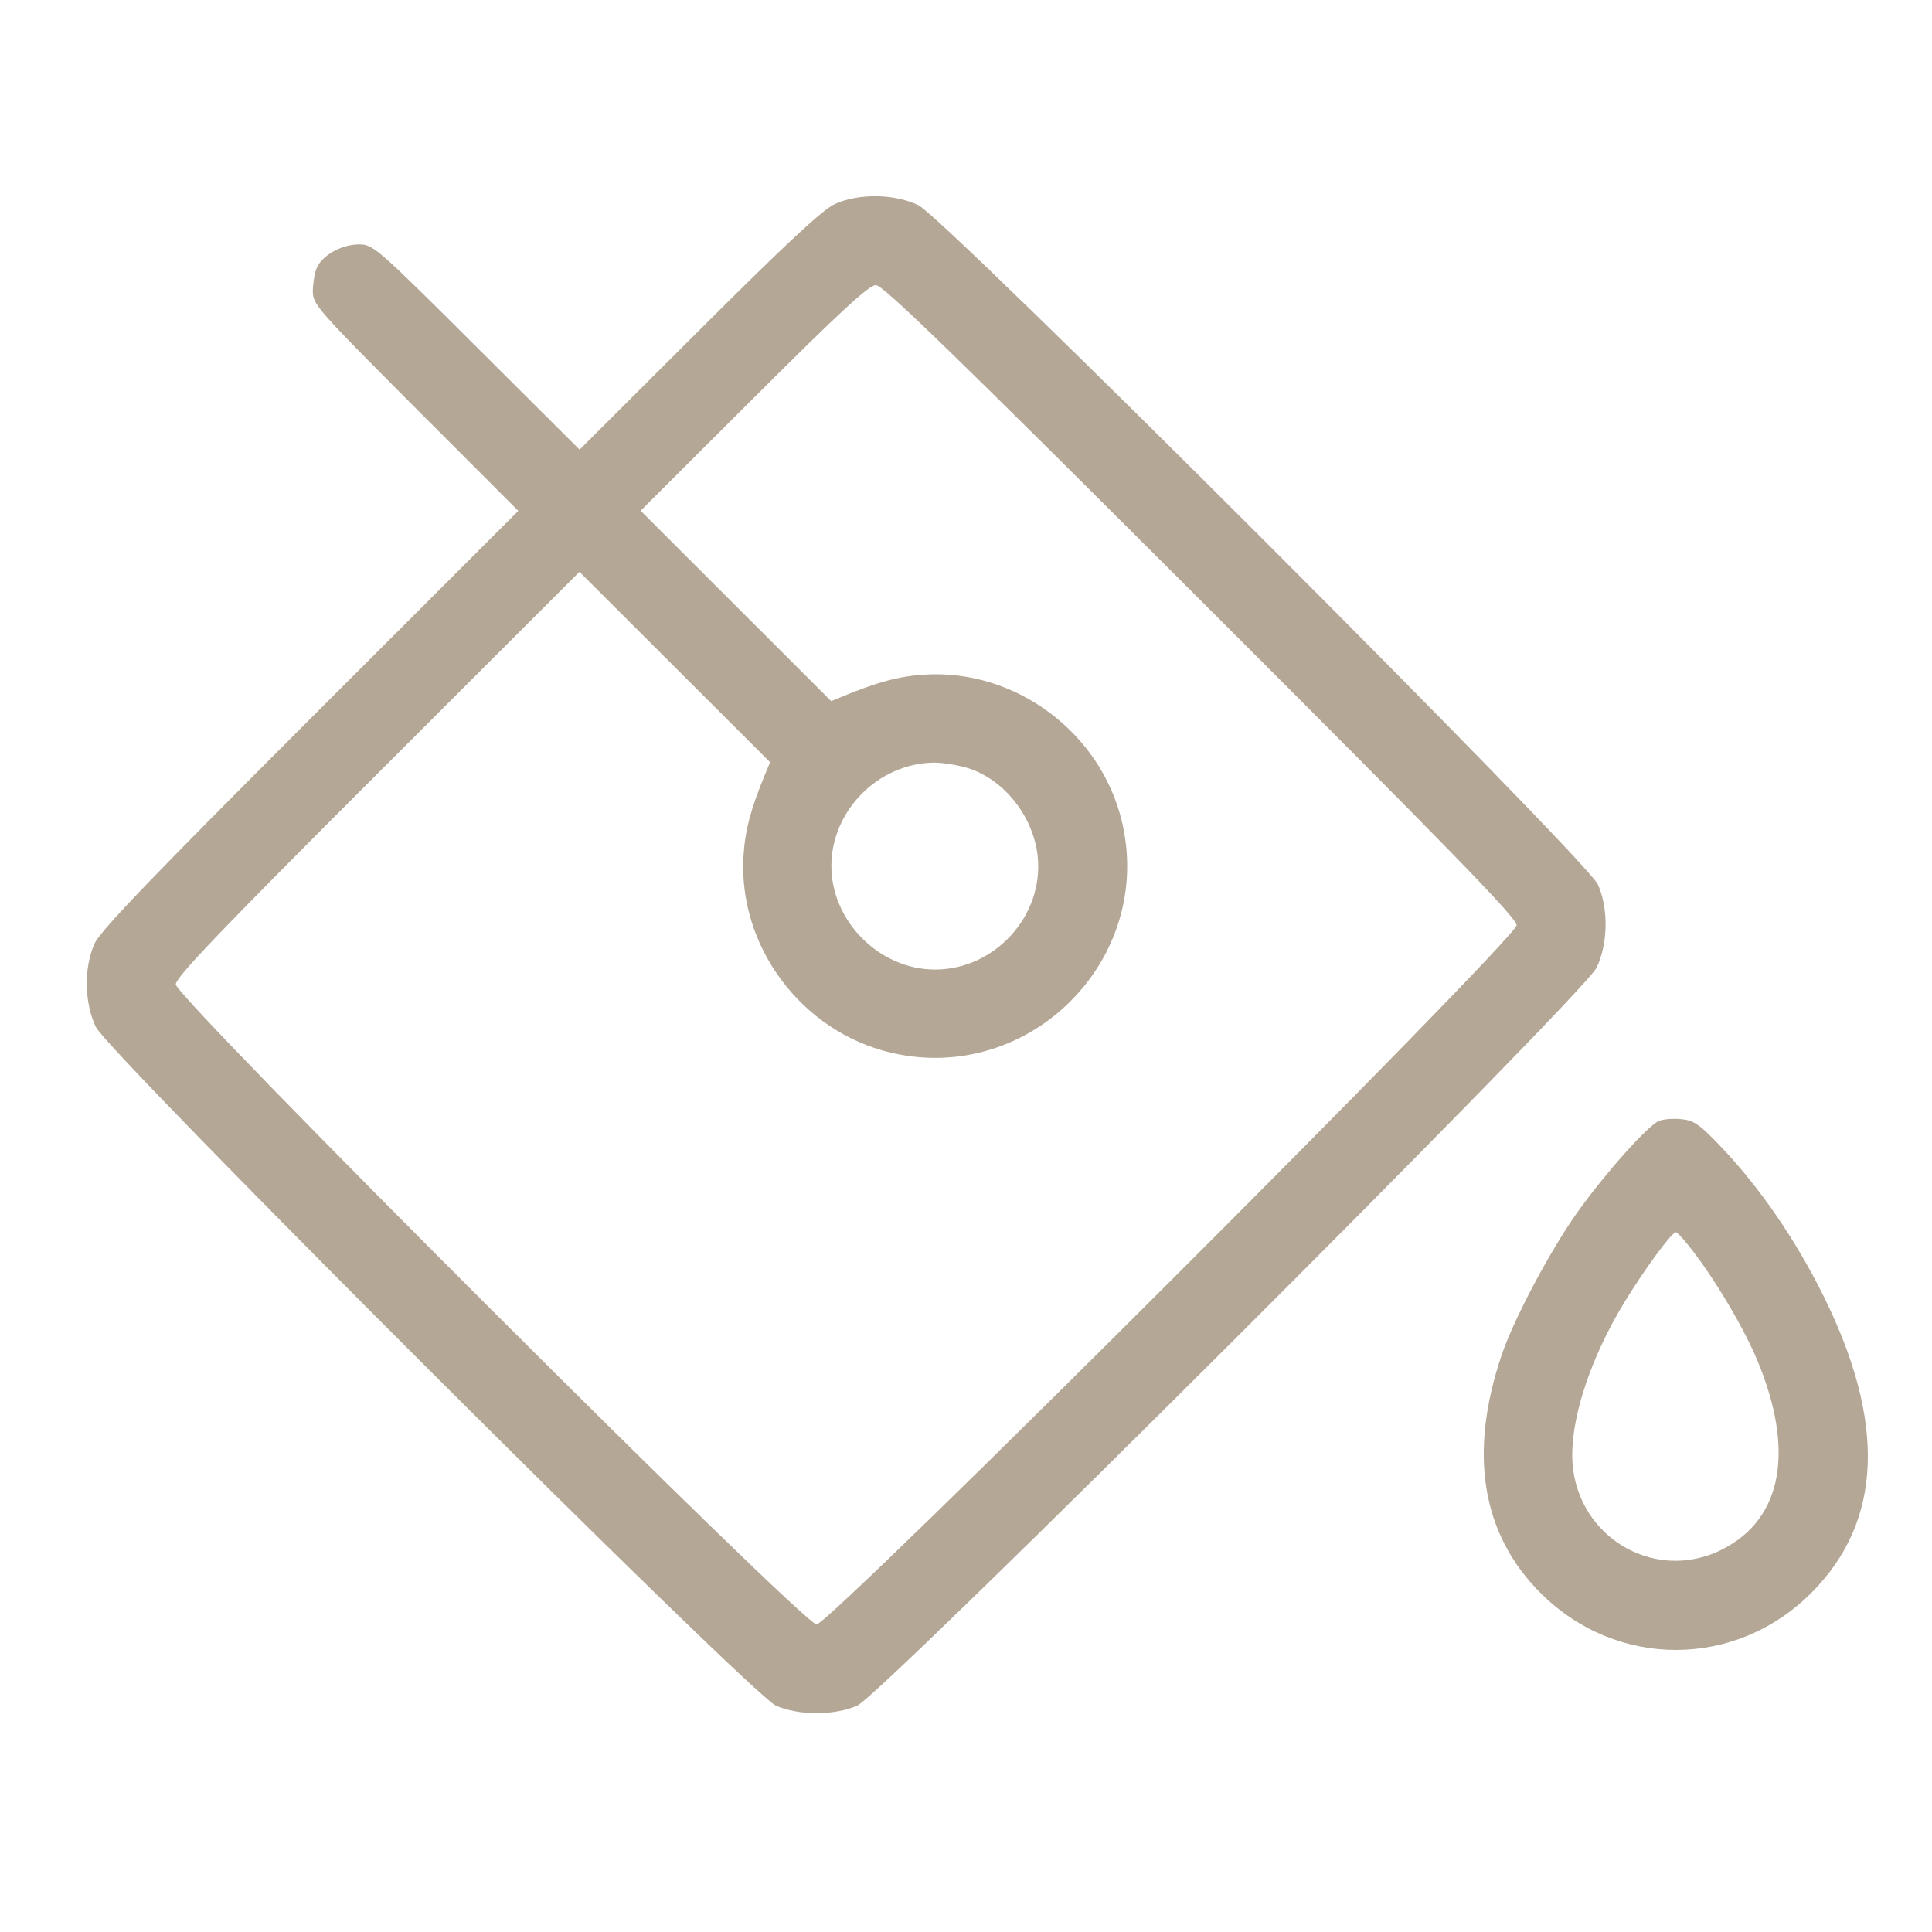 <?xml version="1.0" encoding="UTF-8"?> <svg xmlns="http://www.w3.org/2000/svg" width="512" height="512" viewBox="0 0 512 512" fill="none"> <rect width="512" height="512" fill="white"></rect> <path fill-rule="evenodd" clip-rule="evenodd" d="M221.304 54.047C218.035 55.513 208.667 64.227 185.24 87.593L153.593 119.158L126.304 91.964C99.767 65.52 98.909 64.771 95.13 64.775C90.422 64.778 85.162 67.78 83.858 71.208C83.332 72.591 82.901 75.33 82.901 77.295C82.901 80.664 84.455 82.423 110.126 108.126L137.352 135.385L82.191 190.526C40.034 232.669 26.563 246.708 25.049 250.08C22.194 256.439 22.337 265.761 25.388 272.141C28.73 279.128 198.96 449.022 205.599 451.997C211.562 454.668 221.231 454.668 227.194 451.997C233.838 449.02 419.765 263.447 423.11 256.453C426.161 250.074 426.304 240.751 423.45 234.393C420.471 227.762 250.385 57.724 243.39 54.386C237.002 51.337 227.669 51.195 221.304 54.047ZM318.229 159.148C384.298 225.143 401.916 243.253 401.916 245.179C401.916 248.754 219.976 430.487 216.397 430.487C212.83 430.487 46.582 264.44 46.582 260.878C46.582 258.98 58.237 246.804 100.074 204.997L153.565 151.543L178.823 176.769L204.081 201.997L202.754 205.203C198.982 214.318 197.496 219.883 197.051 226.549C195.444 250.674 212.362 273.371 236.119 278.965C272.726 287.584 305.967 254.381 297.338 217.816C291.738 194.085 269.015 177.187 244.862 178.792C238.188 179.236 232.618 180.72 223.492 184.488L220.282 185.814L195.026 160.582L169.771 135.349L199.743 105.452C222.792 82.46 230.271 75.556 232.128 75.556C234.02 75.556 252.663 93.655 318.229 159.148ZM256.26 203.485C265.957 206.362 273.902 216.329 275.005 227.002C276.623 242.669 263.658 256.943 247.807 256.943C233.094 256.943 220.323 244.187 220.323 229.49C220.323 214.856 232.674 202.357 247.383 202.106C249.58 202.067 253.575 202.689 256.26 203.485ZM439.611 297.068C436.647 298.337 425.437 310.892 418.096 321.164C410.966 331.143 401.259 349.392 398.018 358.913C389.117 385.057 392.595 406.515 408.274 422.175C428.393 442.272 459.855 442.272 479.973 422.175C498.983 403.187 499.955 376.751 482.895 342.735C475.603 328.194 466.362 314.774 456.394 304.247C450.456 297.977 448.989 296.937 445.596 296.589C443.437 296.367 440.743 296.583 439.611 297.068ZM448.987 332.006C455.249 340.29 462.271 352.263 465.72 360.536C475.672 384.417 472.342 402.493 456.504 410.564C437.992 419.996 416.577 406.501 416.656 385.452C416.698 374.463 421.908 359.219 430.384 345.277C435.774 336.413 443.008 326.557 444.124 326.557C444.534 326.557 446.723 329.008 448.987 332.006Z" fill="#B4A796"></path> </svg> 